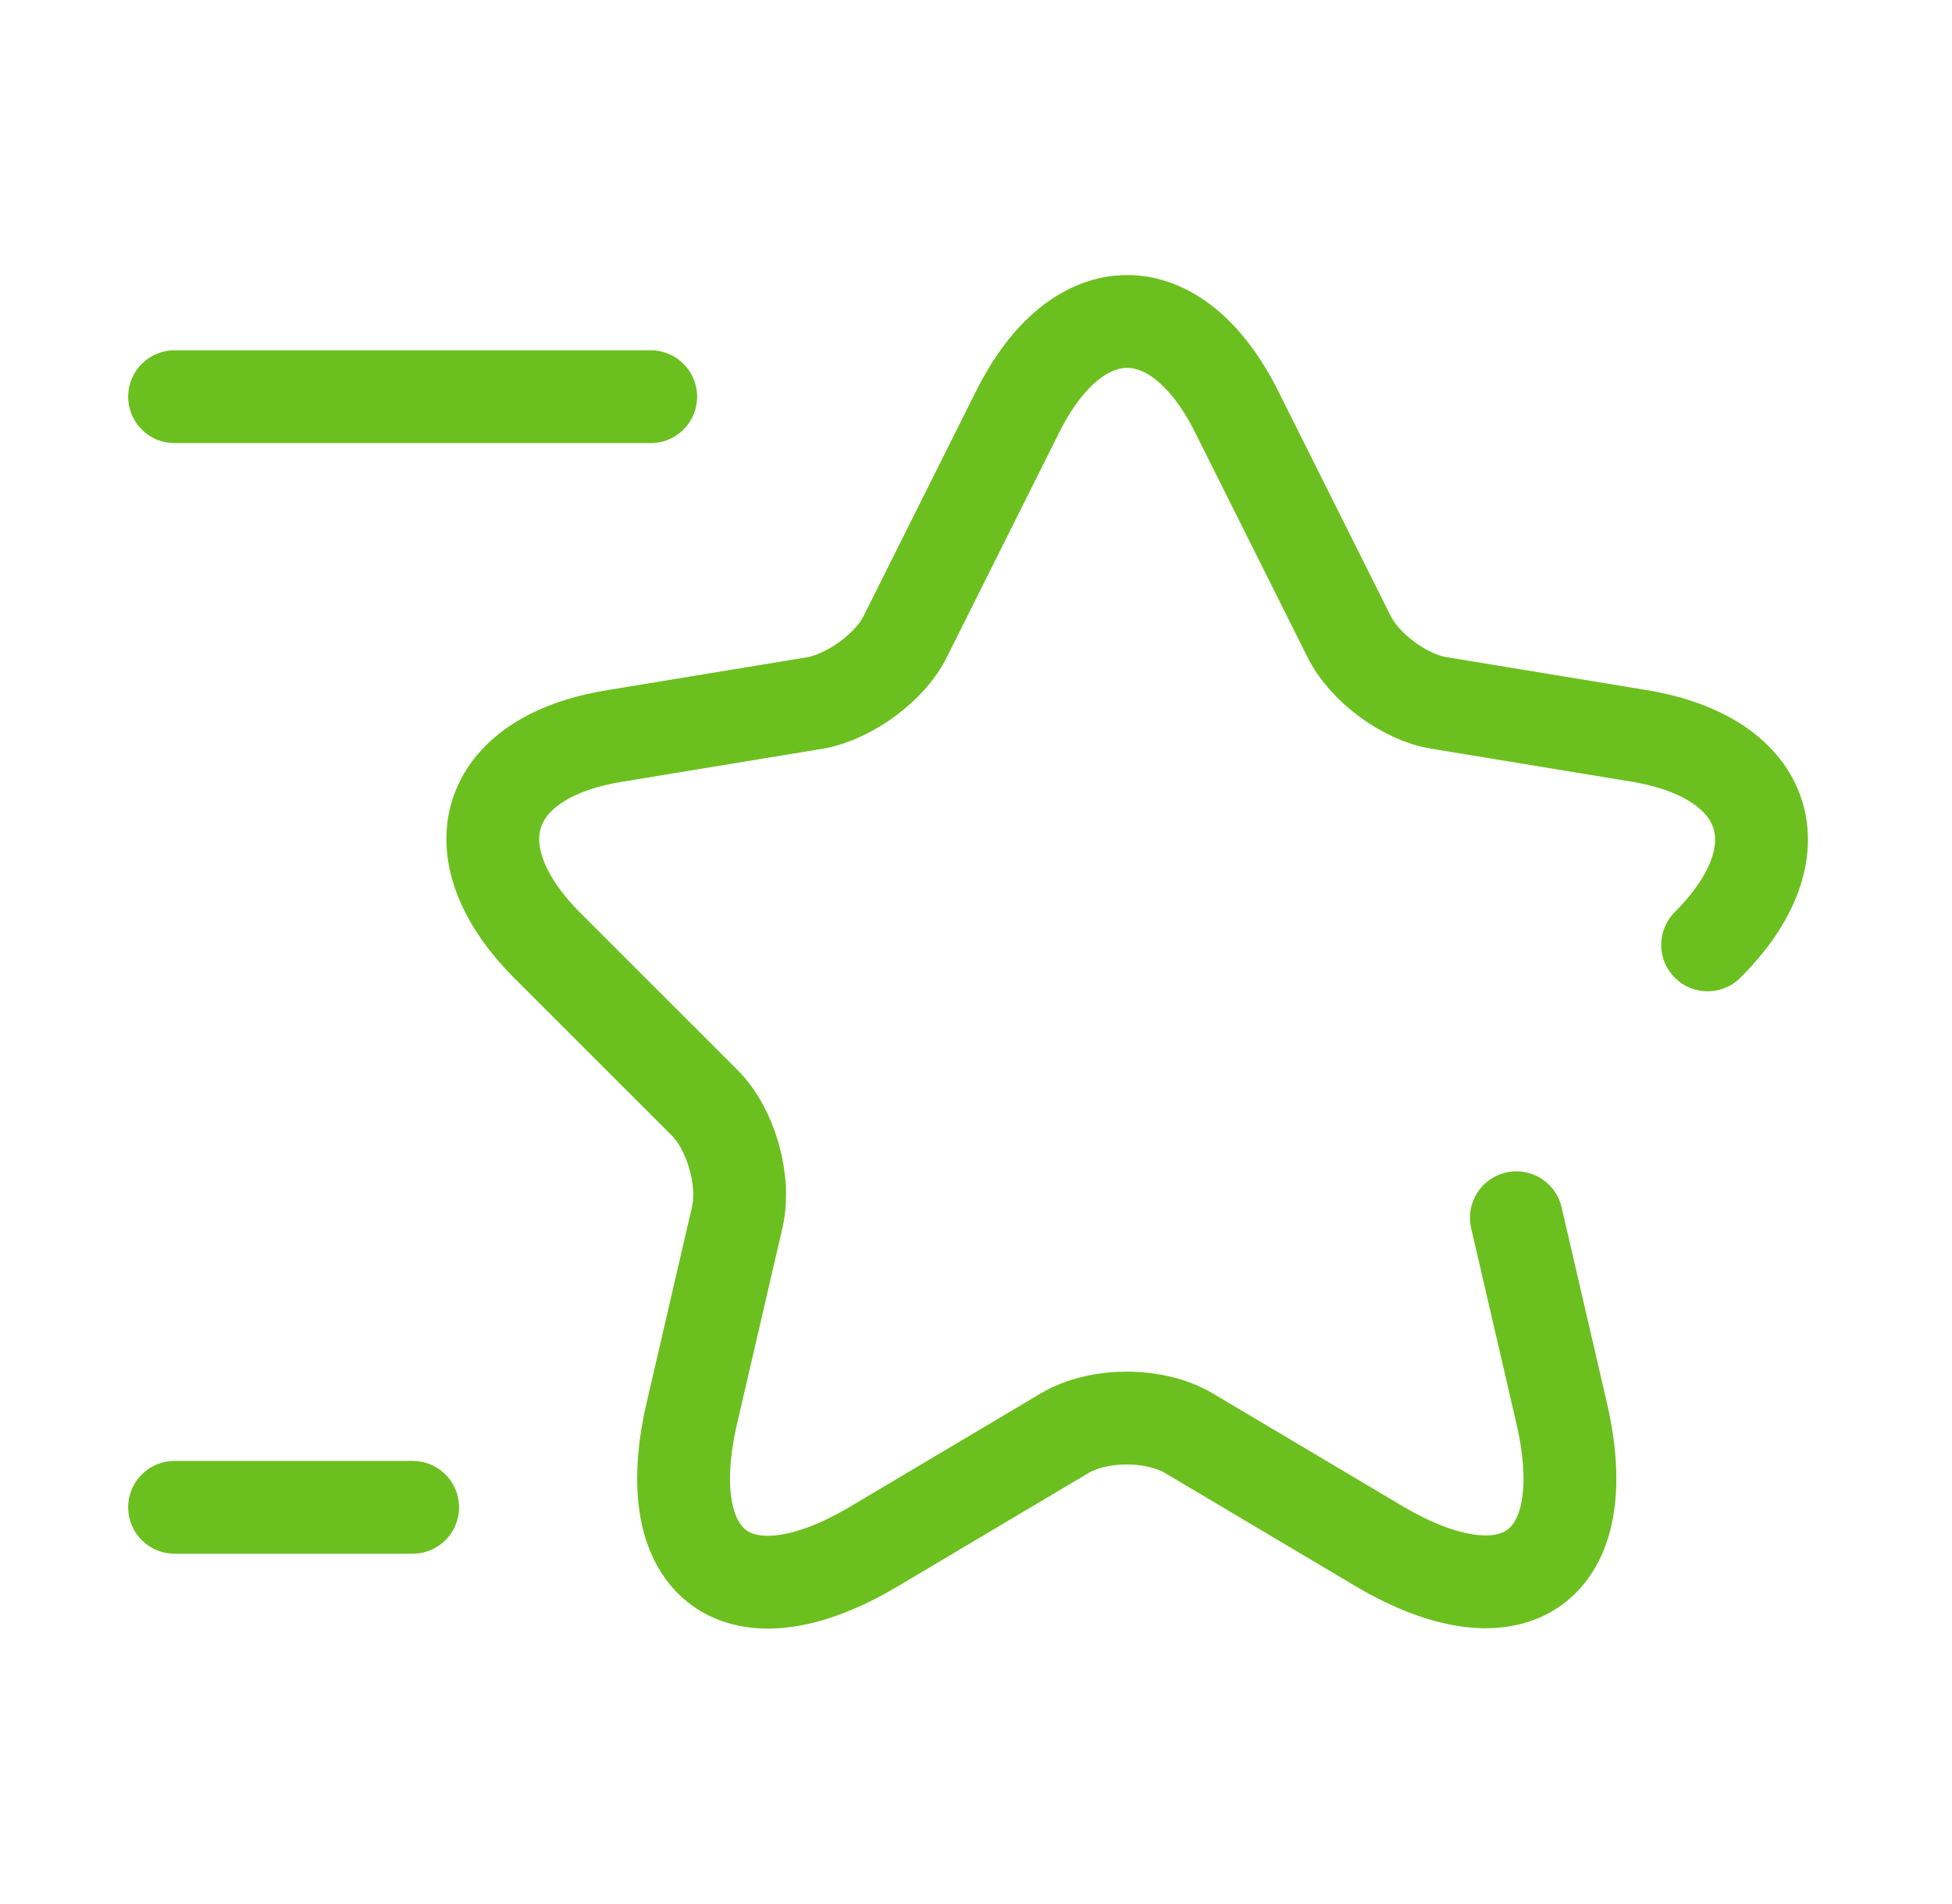 <?xml version="1.0" encoding="UTF-8"?> <svg xmlns="http://www.w3.org/2000/svg" width="41" height="40" viewBox="0 0 41 40" fill="none"><path d="M35.867 19.85C37.817 17.9 37.183 15.933 34.467 15.466L30.217 14.766C29.5 14.65 28.65 14.016 28.333 13.366L25.983 8.666C24.717 6.116 22.633 6.116 21.367 8.666L19.017 13.366C18.7 14.016 17.85 14.633 17.133 14.766L12.883 15.466C10.167 15.916 9.533 17.883 11.483 19.85L14.8 23.166C15.35 23.716 15.667 24.8 15.483 25.583L14.533 29.683C13.783 32.916 15.517 34.183 18.367 32.483L22.35 30.116C23.067 29.683 24.267 29.683 24.983 30.116L28.967 32.483C31.817 34.166 33.55 32.916 32.8 29.683L31.85 25.583" stroke="#6BC020" stroke-width="1.95" stroke-linecap="round" stroke-linejoin="round"></path><path d="M13.667 8.334H3.667" stroke="#6BC020" stroke-width="1.95" stroke-linecap="round" stroke-linejoin="round"></path><path d="M8.667 31.666H3.667" stroke="#6BC020" stroke-width="1.95" stroke-linecap="round" stroke-linejoin="round"></path></svg> 